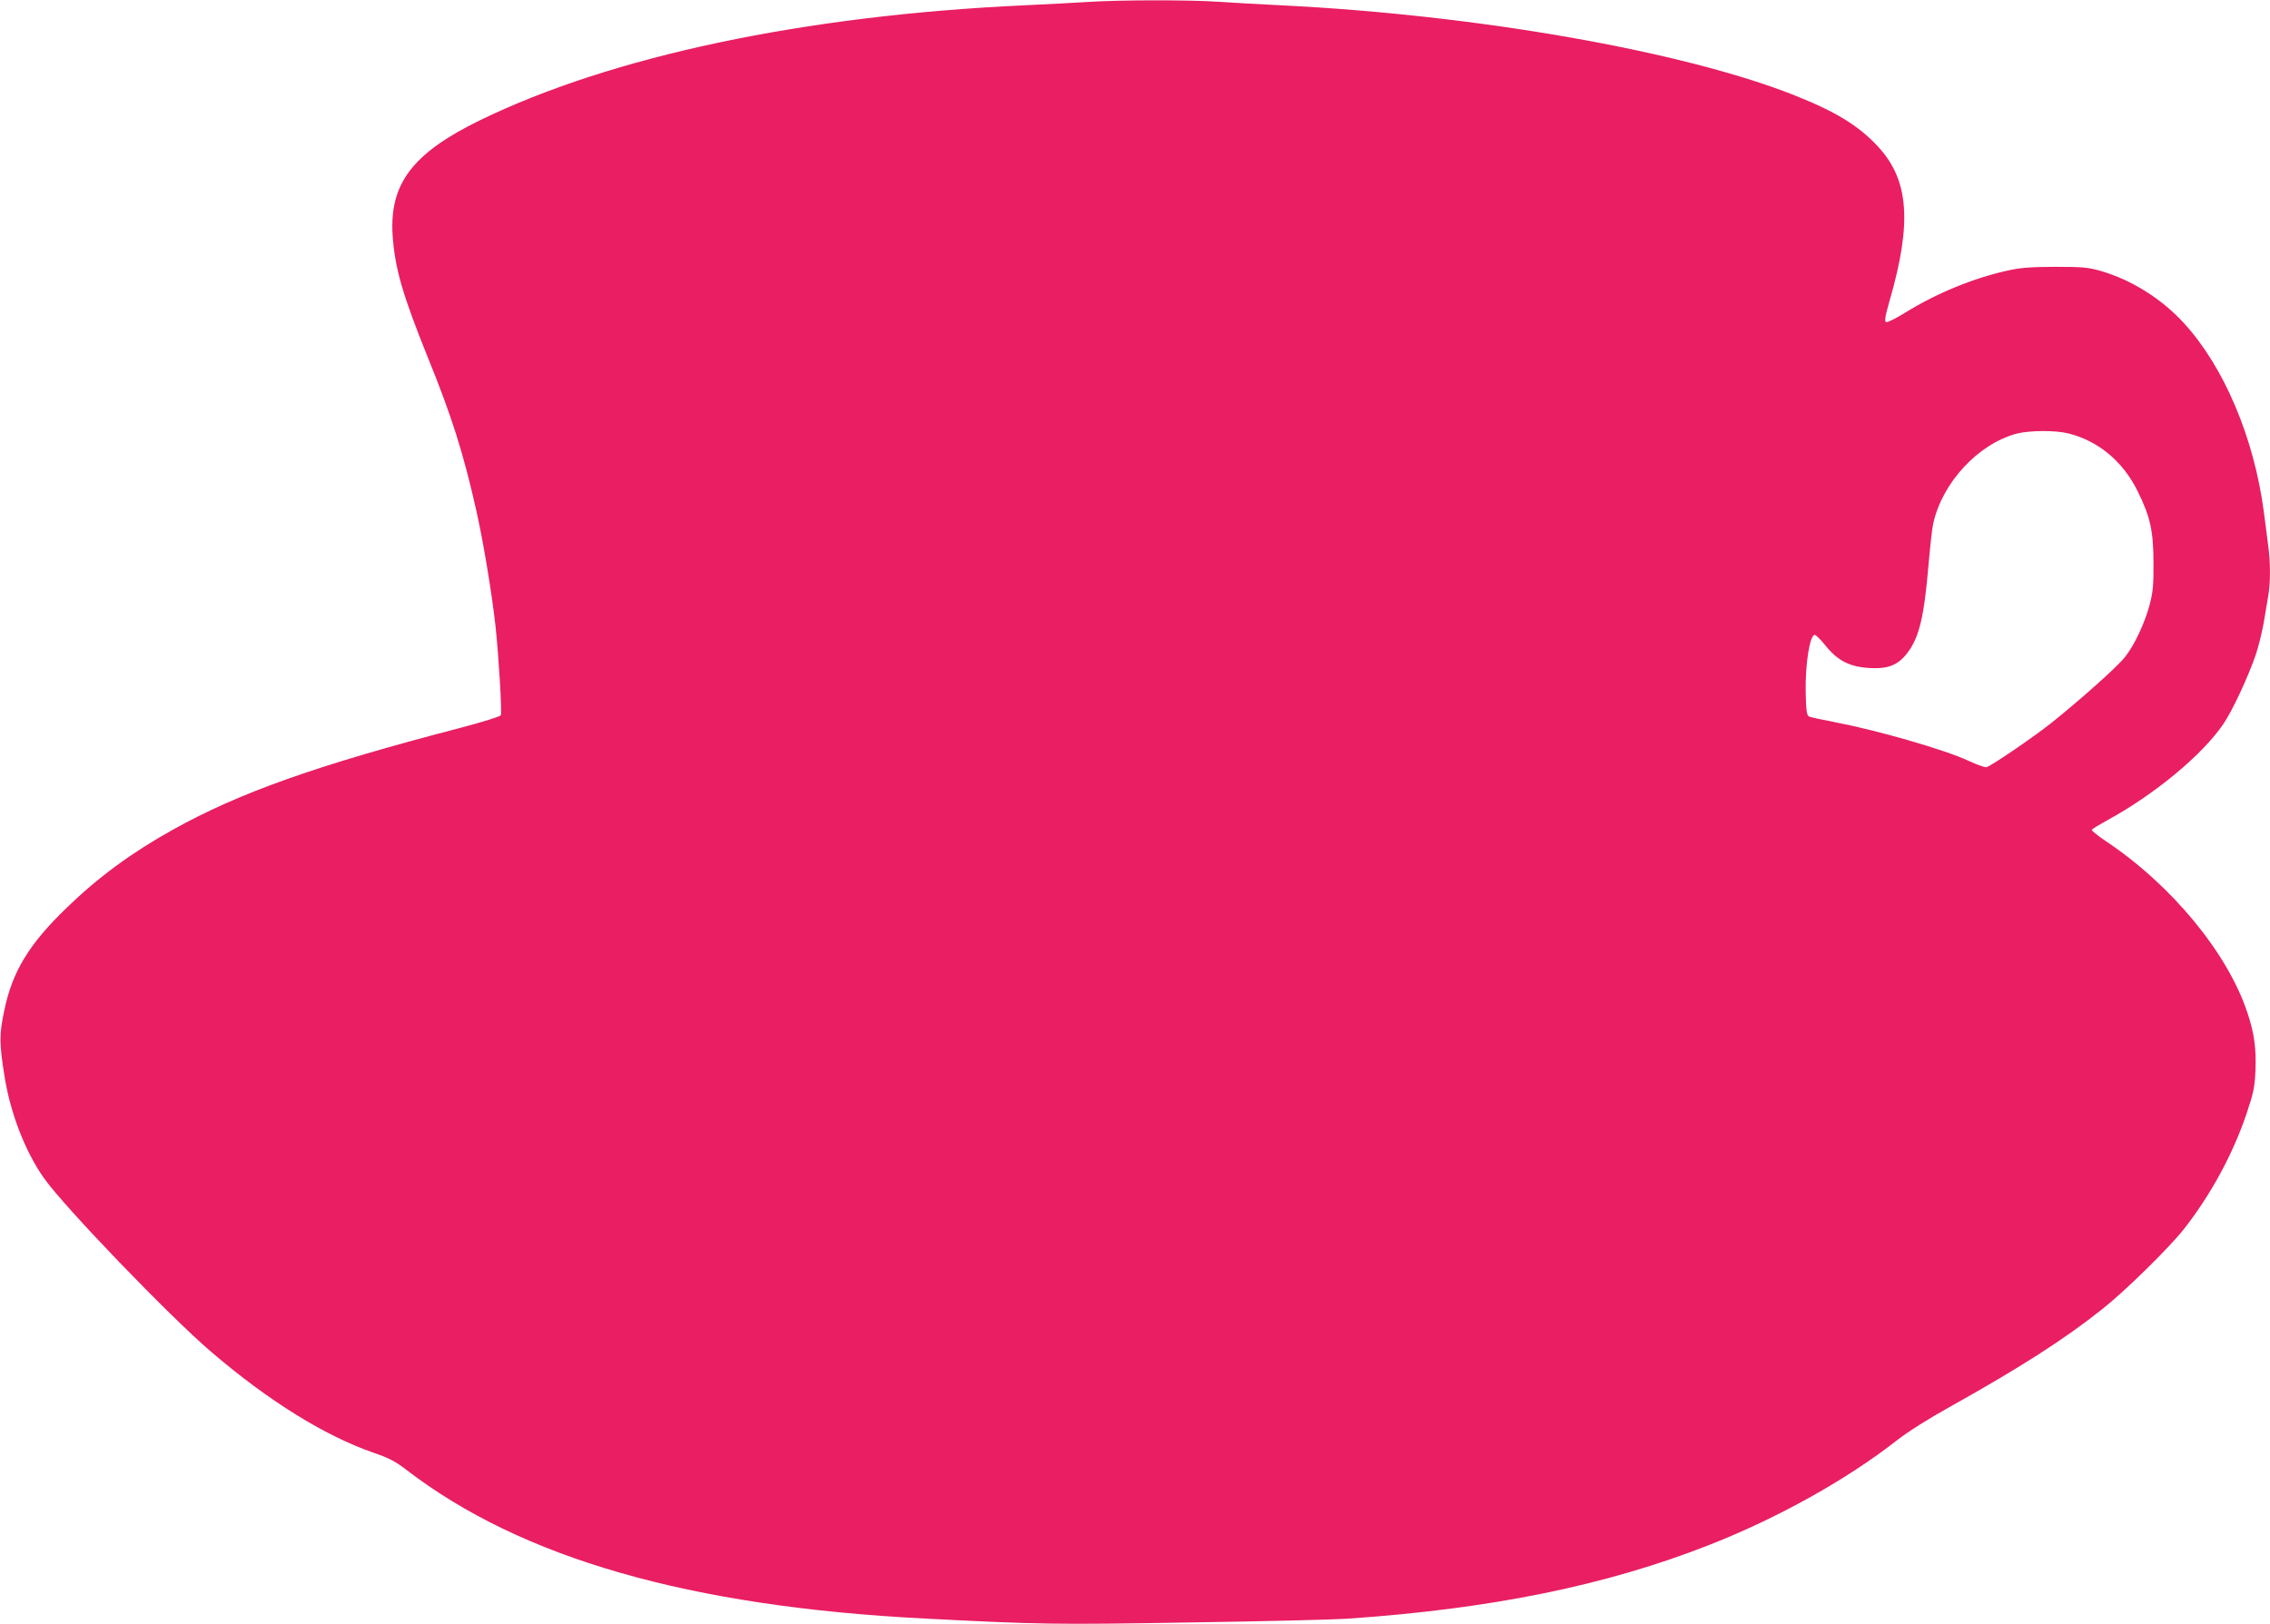 <?xml version="1.0" standalone="no"?>
<!DOCTYPE svg PUBLIC "-//W3C//DTD SVG 20010904//EN"
 "http://www.w3.org/TR/2001/REC-SVG-20010904/DTD/svg10.dtd">
<svg version="1.0" xmlns="http://www.w3.org/2000/svg"
 width="1280pt" height="916pt" viewBox="0 0 1280 916"
 preserveAspectRatio="xMidYMid meet">
<g transform="translate(0,916) scale(0.1,-0.1)"
fill="#e91e63" stroke="none">
<path d="M6135 9149 c-66 -4 -228 -13 -360 -19 -1241 -57 -2327 -287 -3070
-649 -380 -186 -510 -358 -491 -650 13 -185 55 -331 198 -686 134 -329 201
-541 273 -861 42 -187 89 -473 110 -664 18 -173 36 -475 29 -494 -3 -7 -98
-37 -227 -71 -812 -211 -1248 -366 -1623 -575 -233 -130 -418 -266 -598 -440
-213 -205 -307 -361 -352 -580 -29 -137 -28 -183 1 -368 33 -210 117 -427 223
-577 114 -162 708 -779 942 -979 326 -279 642 -475 920 -571 82 -28 120 -48
180 -94 650 -500 1596 -772 2925 -840 639 -33 731 -35 1490 -22 413 6 813 16
890 21 817 56 1463 188 2045 417 391 154 773 368 1056 589 61 48 178 122 304
192 390 218 642 379 855 549 127 100 376 345 459 450 153 195 276 423 353 649
41 123 47 152 51 248 5 122 -7 211 -46 326 -112 337 -429 720 -798 966 -46 31
-82 60 -79 64 3 5 43 29 88 54 265 144 538 370 655 544 50 73 141 269 182 390
16 48 36 130 45 182 9 52 20 119 25 149 13 70 13 190 0 283 -5 40 -16 127 -25
193 -55 416 -225 817 -450 1062 -127 139 -297 245 -470 295 -70 20 -102 23
-255 23 -132 0 -196 -5 -260 -19 -197 -42 -409 -129 -588 -240 -51 -32 -99
-55 -106 -53 -11 5 -7 30 19 121 128 442 109 684 -68 872 -108 116 -237 195
-472 288 -628 248 -1789 452 -2890 506 -121 6 -281 15 -355 20 -155 11 -557
11 -735 -1z m5530 -2434 c169 -43 306 -158 389 -326 71 -144 89 -225 89 -404
1 -123 -3 -165 -21 -233 -27 -105 -87 -232 -140 -298 -42 -54 -252 -241 -413
-370 -99 -79 -340 -244 -368 -251 -9 -2 -54 14 -101 36 -132 62 -514 172 -750
217 -74 14 -142 29 -150 33 -12 7 -16 34 -18 132 -4 157 23 330 51 328 7 0 35
-28 62 -62 69 -85 137 -119 251 -125 102 -5 157 17 209 85 67 88 95 204 120
503 9 102 20 204 26 227 51 231 253 449 470 507 72 19 220 20 294 1z"/>
</g>
</svg>
